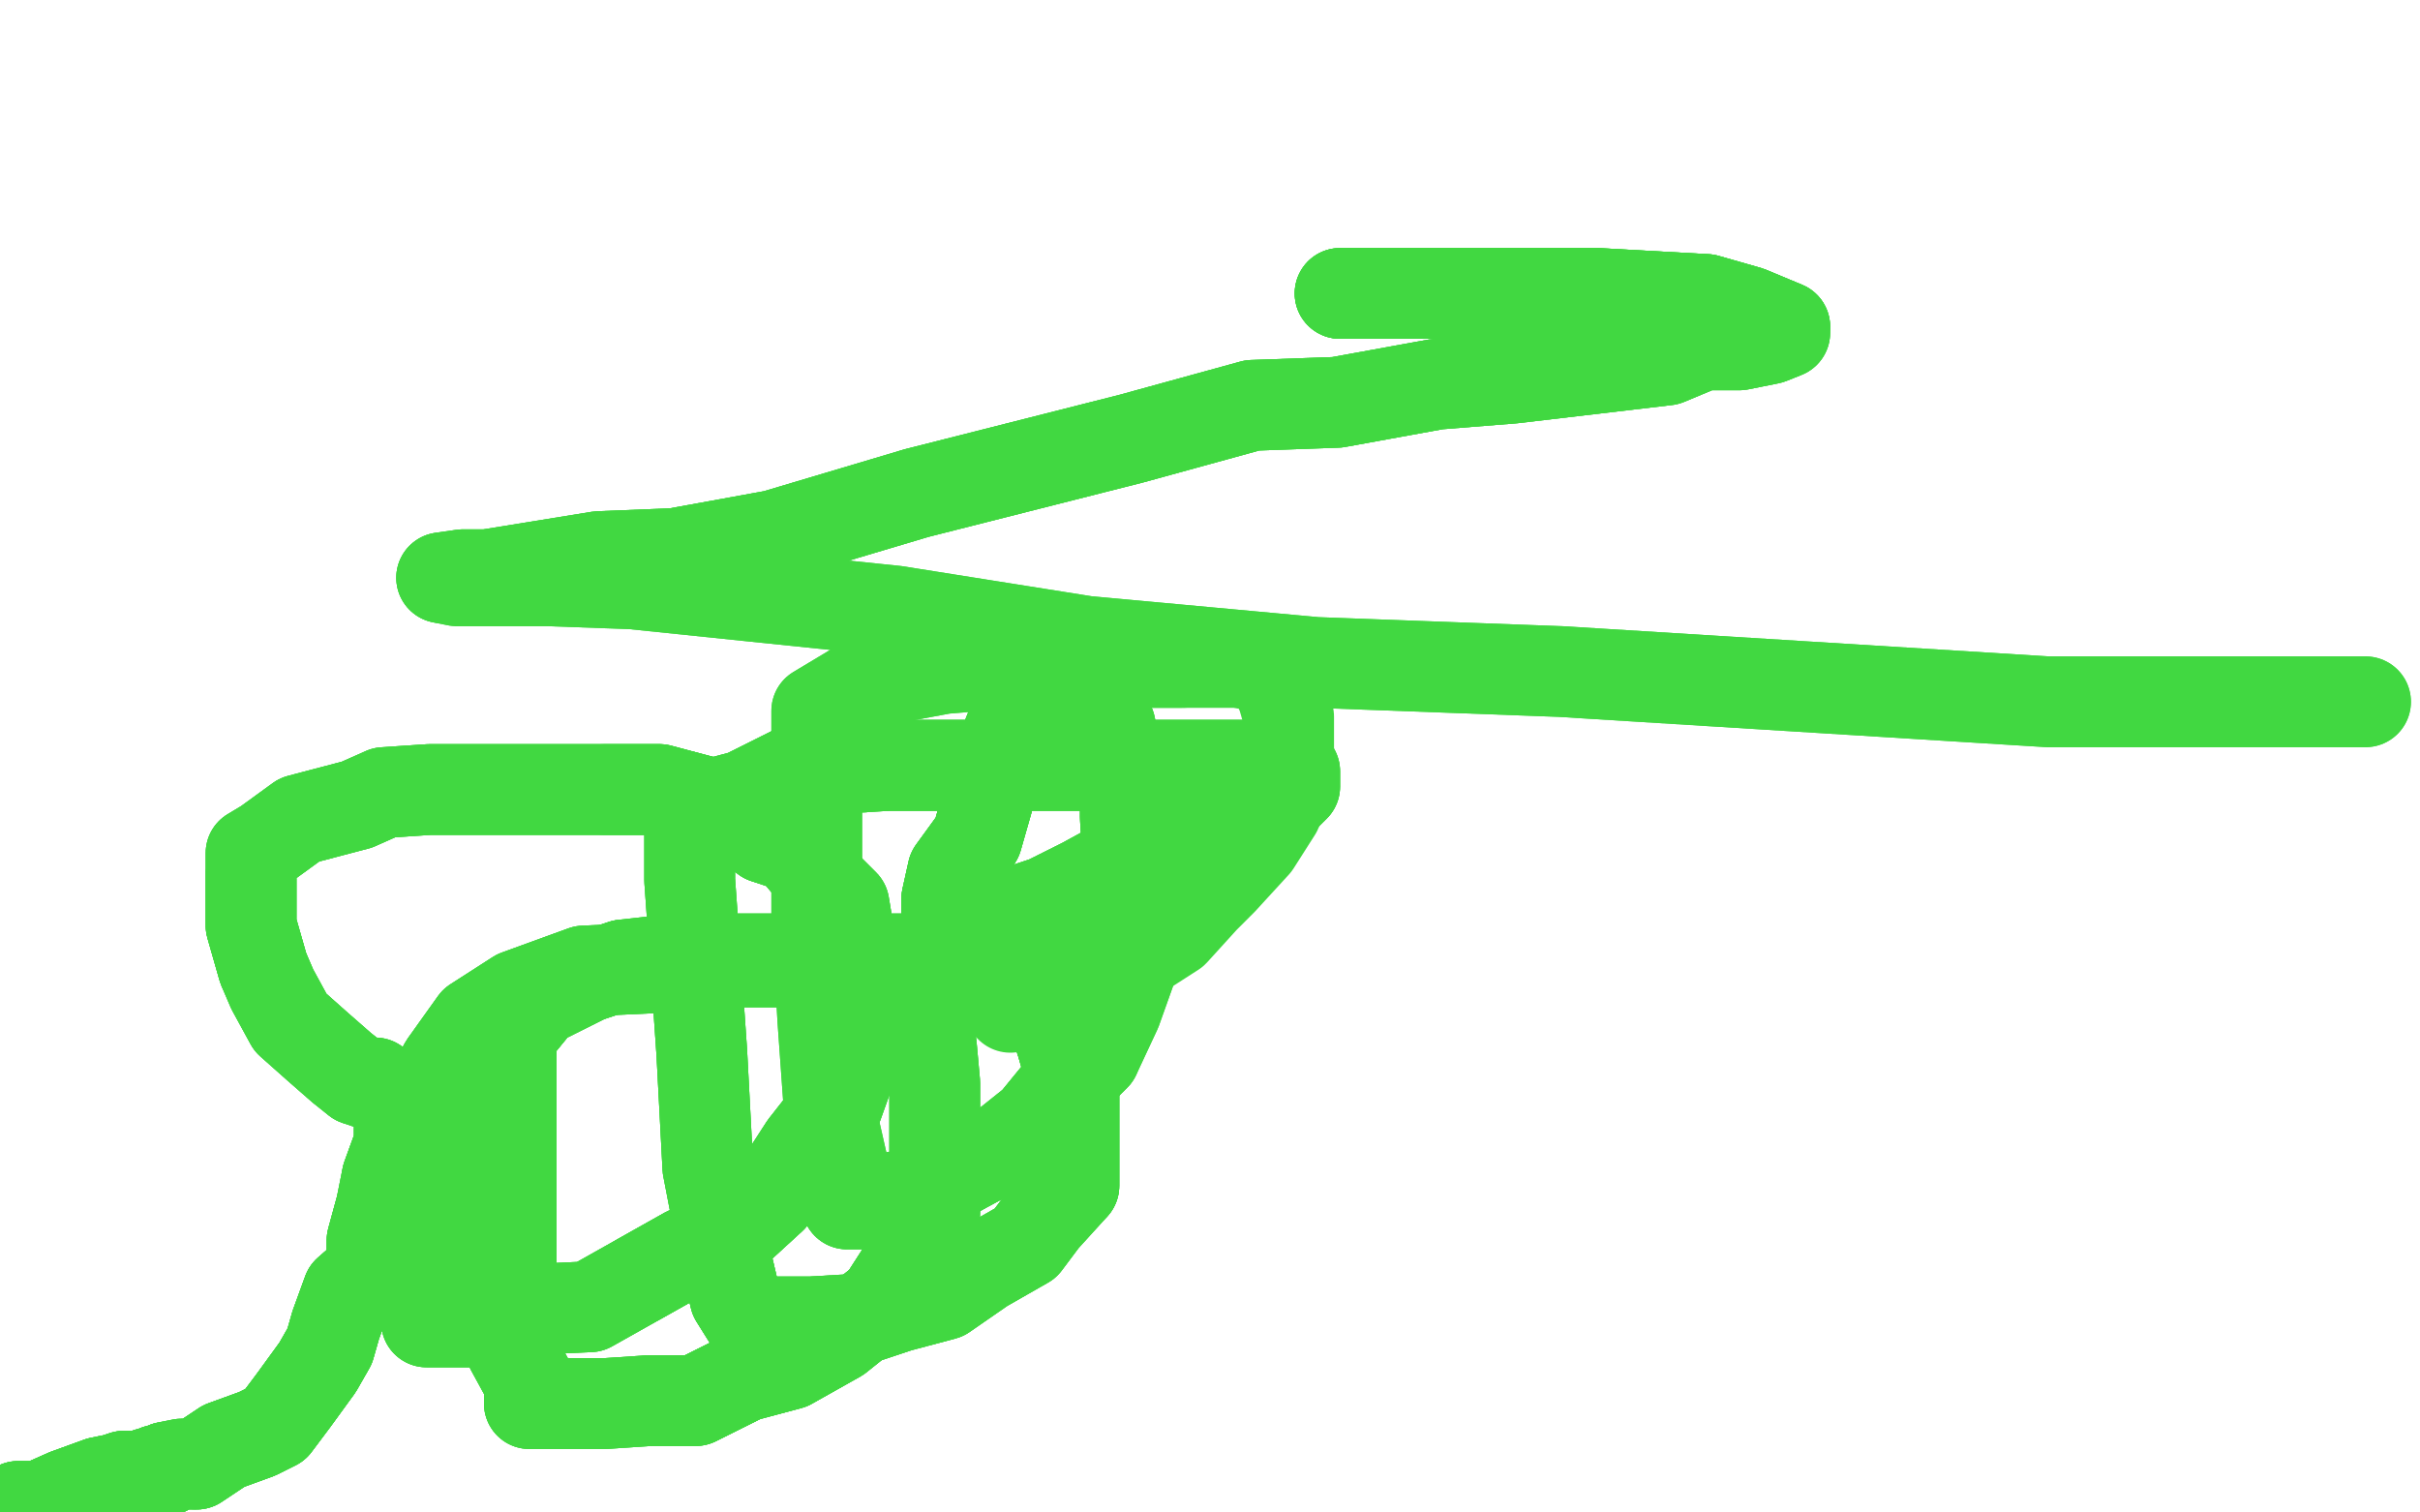 <?xml version="1.0" standalone="no"?>
<!DOCTYPE svg PUBLIC "-//W3C//DTD SVG 1.1//EN"
"http://www.w3.org/Graphics/SVG/1.1/DTD/svg11.dtd">

<svg width="800" height="500" version="1.1" xmlns="http://www.w3.org/2000/svg" xmlns:xlink="http://www.w3.org/1999/xlink" style="stroke-antialiasing: false"><desc>This SVG has been created on https://colorillo.com/</desc><rect x='0' y='0' width='800' height='500' style='fill: rgb(255,255,255); stroke-width:0' /><polyline points="6,498 13,498 22,494 33,490 38,489 41,488 46,488 47,488 49,487 50,487 52,486 55,486 55,485" style="fill: none; stroke: #41d841; stroke-width: 30; stroke-linejoin: round; stroke-linecap: round; stroke-antialiasing: false; stroke-antialias: 0; opacity: 1.0"/>
<polyline points="6,498 13,498 22,494 33,490 38,489 41,488 46,488 47,488 49,487 50,487 52,486 55,486 55,485 60,484 65,484 74,478 85,474 91,471 97,463 105,452 109,445 111,438 115,427 123,420 123,410 126,399 128,389 132,378 132,372 132,365 132,364" style="fill: none; stroke: #41d841; stroke-width: 30; stroke-linejoin: round; stroke-linecap: round; stroke-antialiasing: false; stroke-antialias: 0; opacity: 1.0"/>
<polyline points="6,498 13,498 22,494 33,490 38,489 41,488 46,488 47,488 49,487 50,487 52,486 55,486 55,485 60,484 65,484 74,478 85,474 91,471 97,463 105,452 109,445 111,438 115,427 123,420 123,410 126,399" style="fill: none; stroke: #41d841; stroke-width: 30; stroke-linejoin: round; stroke-linecap: round; stroke-antialiasing: false; stroke-antialias: 0; opacity: 1.0"/>
<polyline points="6,498 13,498 22,494 33,490 38,489 41,488 46,488 47,488 49,487 50,487 52,486 55,486 55,485 60,484 65,484 74,478 85,474 91,471 97,463 105,452 109,445 111,438 115,427 123,420 123,410 126,399 128,389 132,378 132,372 132,365 132,364 132,363 129,363 124,358 121,358 118,357 113,353 105,346 96,338 90,327 87,320 83,306 83,296 83,289" style="fill: none; stroke: #41d841; stroke-width: 30; stroke-linejoin: round; stroke-linecap: round; stroke-antialiasing: false; stroke-antialias: 0; opacity: 1.0"/>
<polyline points="65,484 74,478 85,474 91,471 97,463 105,452 109,445 111,438 115,427 123,420 123,410 126,399 128,389 132,378 132,372 132,365 132,364 132,363 129,363 124,358 121,358 118,357 113,353 105,346 96,338 90,327 87,320 83,306 83,296 83,289 83,282 88,279 99,271 118,266 127,262 142,261 165,261 182,261 200,261 218,261 233,265 242,268 253,277" style="fill: none; stroke: #41d841; stroke-width: 30; stroke-linejoin: round; stroke-linecap: round; stroke-antialiasing: false; stroke-antialias: 0; opacity: 1.0"/>
<polyline points="128,389 132,378 132,372 132,365 132,364 132,363 129,363 124,358 121,358 118,357 113,353 105,346 96,338 90,327 87,320 83,306 83,296 83,289 83,282 88,279 99,271 118,266 127,262 142,261 165,261 182,261 200,261 218,261 233,265 242,268 253,277 262,280 273,293 279,299 281,311 281,324 282,334 282,351 277,365 266,379 255,396 243,407 227,414 211,423" style="fill: none; stroke: #41d841; stroke-width: 30; stroke-linejoin: round; stroke-linecap: round; stroke-antialiasing: false; stroke-antialias: 0; opacity: 1.0"/>
<polyline points="87,320 83,306 83,296 83,289 83,282 88,279 99,271 118,266 127,262 142,261 165,261 182,261 200,261 218,261 233,265 242,268 253,277 262,280 273,293 279,299 281,311 281,324 282,334 282,351 277,365 266,379 255,396 243,407 227,414 211,423 195,432 173,433 161,437 150,437 145,437 142,437 141,437 141,431 141,421 139,411 139,391 139,377 140,365" style="fill: none; stroke: #41d841; stroke-width: 30; stroke-linejoin: round; stroke-linecap: round; stroke-antialiasing: false; stroke-antialias: 0; opacity: 1.0"/>
<polyline points="200,261 218,261 233,265 242,268 253,277 262,280 273,293 279,299 281,311 281,324 282,334 282,351 277,365 266,379 255,396 243,407 227,414 211,423 195,432 173,433 161,437 150,437 145,437 142,437 141,437 141,431 141,421 139,411 139,391 139,377 140,365 147,352 157,338 171,329 193,321 215,320 233,318 251,318 269,318 281,318 291,319 297,322 300,323 303,330" style="fill: none; stroke: #41d841; stroke-width: 30; stroke-linejoin: round; stroke-linecap: round; stroke-antialiasing: false; stroke-antialias: 0; opacity: 1.0"/>
<polyline points="255,396 243,407 227,414 211,423 195,432 173,433 161,437 150,437 145,437 142,437 141,437 141,431 141,421 139,411 139,391 139,377 140,365 147,352 157,338 171,329 193,321 215,320 233,318 251,318 269,318 281,318 291,319 297,322 300,323 303,330 307,337 308,347 309,358 309,371 309,387 309,401 301,416 292,430 277,442 261,451 246,455 230,463 215,463" style="fill: none; stroke: #41d841; stroke-width: 30; stroke-linejoin: round; stroke-linecap: round; stroke-antialiasing: false; stroke-antialias: 0; opacity: 1.0"/>
<polyline points="141,421 139,411 139,391 139,377 140,365 147,352 157,338 171,329 193,321 215,320 233,318 251,318 269,318 281,318 291,319 297,322 300,323 303,330 307,337 308,347 309,358 309,371 309,387 309,401 301,416 292,430 277,442 261,451 246,455 230,463 215,463 200,464 190,464 181,464 175,464 175,457 169,446 169,421 169,400 169,370 169,342 178,331 194,323 206,319" style="fill: none; stroke: #41d841; stroke-width: 30; stroke-linejoin: round; stroke-linecap: round; stroke-antialiasing: false; stroke-antialias: 0; opacity: 1.0"/>
<polyline points="269,318 281,318 291,319 297,322 300,323 303,330 307,337 308,347 309,358 309,371 309,387 309,401 301,416 292,430 277,442 261,451 246,455 230,463 215,463 200,464 190,464 181,464 175,464 175,457 169,446 169,421 169,400 169,370 169,342 178,331 194,323 206,319 224,317 247,317 271,317 302,317 330,322 340,327 347,333 351,345 355,359 355,369 355,379 355,392" style="fill: none; stroke: #41d841; stroke-width: 30; stroke-linejoin: round; stroke-linecap: round; stroke-antialiasing: false; stroke-antialias: 0; opacity: 1.0"/>
<polyline points="301,416 292,430 277,442 261,451 246,455 230,463 215,463 200,464 190,464 181,464 175,464 175,457 169,446 169,421 169,400 169,370 169,342 178,331 194,323 206,319 224,317 247,317 271,317 302,317 330,322 340,327 347,333 351,345 355,359 355,369 355,379 355,392 345,403 339,411 325,419 312,428 297,432 285,436 268,437 260,437 255,437 248,437 243,429 239,412" style="fill: none; stroke: #41d841; stroke-width: 30; stroke-linejoin: round; stroke-linecap: round; stroke-antialiasing: false; stroke-antialias: 0; opacity: 1.0"/>
<polyline points="169,342 178,331 194,323 206,319 224,317 247,317 271,317 302,317 330,322 340,327 347,333 351,345 355,359 355,369 355,379 355,392 345,403 339,411 325,419 312,428 297,432 285,436 268,437 260,437 255,437 248,437 243,429 239,412 234,386 232,348 230,319 228,291 228,275 231,267 246,263 262,255 294,253 318,253 362,253 380,253 395,253 410,253" style="fill: none; stroke: #41d841; stroke-width: 30; stroke-linejoin: round; stroke-linecap: round; stroke-antialiasing: false; stroke-antialias: 0; opacity: 1.0"/>
<polyline points="347,333 351,345 355,359 355,369 355,379 355,392 345,403 339,411 325,419 312,428 297,432 285,436 268,437 260,437 255,437 248,437 243,429 239,412 234,386 232,348 230,319 228,291 228,275 231,267 246,263 262,255 294,253 318,253 362,253 380,253 395,253 410,253 420,253 422,253 424,253 427,254 428,255 428,257 428,260 425,263 416,268 407,272 393,276 381,280 369,286" style="fill: none; stroke: #41d841; stroke-width: 30; stroke-linejoin: round; stroke-linecap: round; stroke-antialiasing: false; stroke-antialias: 0; opacity: 1.0"/>
<polyline points="255,437 248,437 243,429 239,412 234,386 232,348 230,319 228,291 228,275 231,267 246,263 262,255 294,253 318,253 362,253 380,253 395,253 410,253 420,253 422,253 424,253 427,254 428,255 428,257 428,260 425,263 416,268 407,272 393,276 381,280 369,286 358,292 346,298 337,301 327,303 318,304 315,304 313,304 313,300 313,297 315,288 323,277 327,263" style="fill: none; stroke: #41d841; stroke-width: 30; stroke-linejoin: round; stroke-linecap: round; stroke-antialiasing: false; stroke-antialias: 0; opacity: 1.0"/>
<polyline points="294,253 318,253 362,253 380,253 395,253 410,253 420,253 422,253 424,253 427,254 428,255 428,257 428,260 425,263 416,268 407,272 393,276 381,280 369,286 358,292 346,298 337,301 327,303 318,304 315,304 313,304 313,300 313,297 315,288 323,277 327,263 330,251 334,241 341,237 350,236 355,236 362,236 364,236 367,240 368,245 372,256 372,270 373,287 374,304" style="fill: none; stroke: #41d841; stroke-width: 30; stroke-linejoin: round; stroke-linecap: round; stroke-antialiasing: false; stroke-antialias: 0; opacity: 1.0"/>
<polyline points="416,268 407,272 393,276 381,280 369,286 358,292 346,298 337,301 327,303 318,304 315,304 313,304 313,300 313,297 315,288 323,277 327,263 330,251 334,241 341,237 350,236 355,236 362,236 364,236 367,240 368,245 372,256 372,270 373,287 374,304 374,320 369,334 362,349 351,360 342,371 332,379 319,386 310,391 299,395 290,397 285,398 282,398 280,398" style="fill: none; stroke: #41d841; stroke-width: 30; stroke-linejoin: round; stroke-linecap: round; stroke-antialiasing: false; stroke-antialias: 0; opacity: 1.0"/>
<polyline points="315,304 313,304 313,300 313,297 315,288 323,277 327,263 330,251 334,241 341,237 350,236 355,236 362,236 364,236 367,240 368,245 372,256 372,270 373,287 374,304 374,320 369,334 362,349 351,360 342,371 332,379 319,386 310,391 299,395 290,397 285,398 282,398 280,398 279,387 274,365 272,337 270,302 270,258 270,245 270,235 285,226 312,221 337,219 367,219 391,219" style="fill: none; stroke: #41d841; stroke-width: 30; stroke-linejoin: round; stroke-linecap: round; stroke-antialiasing: false; stroke-antialias: 0; opacity: 1.0"/>
<polyline points="362,349 351,360 342,371 332,379 319,386 310,391 299,395 290,397 285,398 282,398 280,398 279,387 274,365 272,337 270,302 270,258 270,245 270,235 285,226 312,221 337,219 367,219 391,219 409,219 415,220 421,223 424,230 426,237 426,248 426,258 422,268 415,279 404,291 398,297 388,308 374,317 362,321 350,329 334,333" style="fill: none; stroke: #41d841; stroke-width: 30; stroke-linejoin: round; stroke-linecap: round; stroke-antialiasing: false; stroke-antialias: 0; opacity: 1.0"/>
<polyline points="443,97 490,97 528,97 546,98 564,99 578,103 590,108" style="fill: none; stroke: #41d841; stroke-width: 30; stroke-linejoin: round; stroke-linecap: round; stroke-antialiasing: false; stroke-antialias: 0; opacity: 1.0"/>
<polyline points="443,97 490,97 528,97 546,98 564,99 578,103 590,108 590,109 590,110 585,112 575,114 563,114 551,119 500,125 475,127 442,133 414,134 374,145 303,163 256,177 223,183 198,184 161,190 153,190 146,191" style="fill: none; stroke: #41d841; stroke-width: 30; stroke-linejoin: round; stroke-linecap: round; stroke-antialiasing: false; stroke-antialias: 0; opacity: 1.0"/>
<polyline points="443,97 490,97 528,97 546,98 564,99 578,103 590,108 590,109 590,110 585,112 575,114 563,114 551,119 500,125 475,127 442,133 414,134 374,145 303,163 256,177 223,183 198,184 161,190 153,190 146,191 151,192 166,192 181,192 209,193 296,202 359,212 435,219 516,222 677,232 741,232 782,232" style="fill: none; stroke: #41d841; stroke-width: 30; stroke-linejoin: round; stroke-linecap: round; stroke-antialiasing: false; stroke-antialias: 0; opacity: 1.0"/>
<polyline points="443,97 490,97 528,97 546,98 564,99 578,103 590,108 590,109 590,110 585,112 575,114 563,114 551,119 500,125 475,127 442,133 414,134 374,145 303,163 256,177 223,183 198,184 161,190 153,190 146,191 151,192 166,192 181,192 209,193 296,202 359,212 435,219 516,222 677,232 741,232 782,232" style="fill: none; stroke: #41d841; stroke-width: 30; stroke-linejoin: round; stroke-linecap: round; stroke-antialiasing: false; stroke-antialias: 0; opacity: 1.0"/>
</svg>
